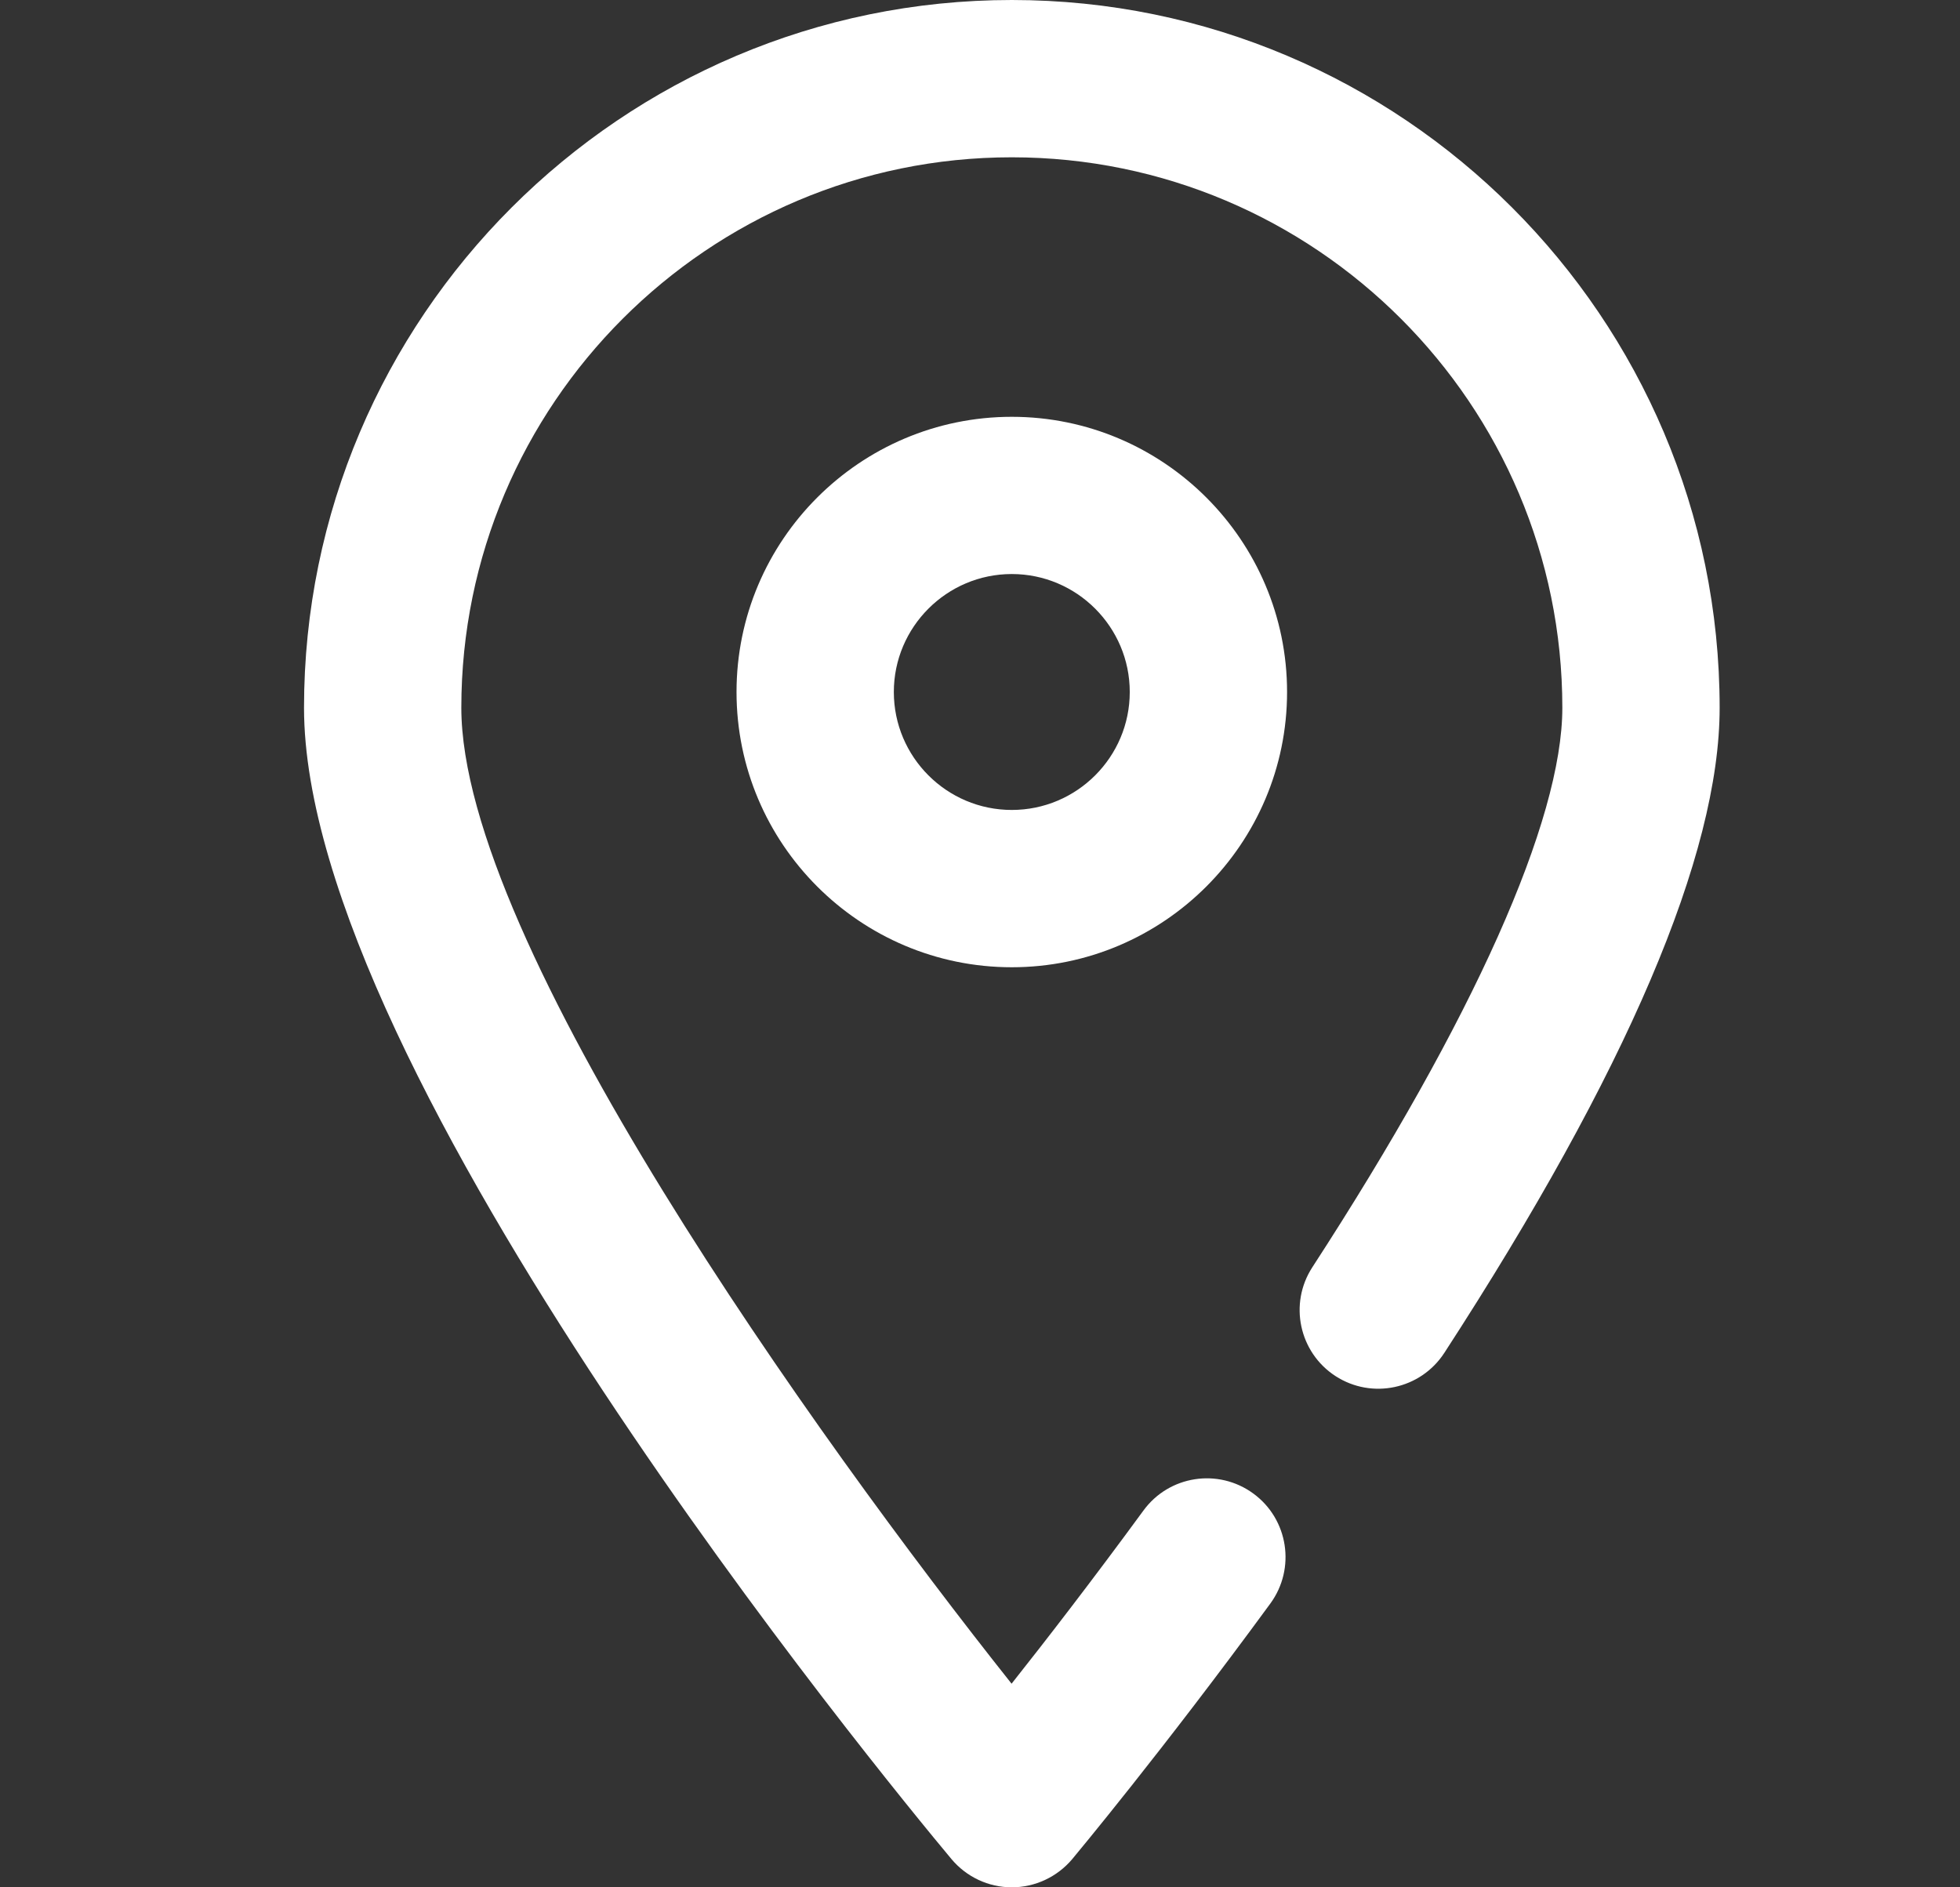 <?xml version="1.0" encoding="UTF-8"?> <svg xmlns="http://www.w3.org/2000/svg" width="27" height="26" viewBox="0 0 27 26" fill="none"><rect x="0" y="0" width="27" height="26" fill="#333333" stroke="none"/> <path d="M18.397 18.957C18.899 19.282 19.569 19.14 19.896 18.638C22.413 14.762 23.689 11.772 23.689 9.75C23.689 4.374 19.314 0 13.938 0C8.563 0 4.188 4.374 4.188 9.75C4.188 14.786 12.194 24.518 13.107 25.611C13.313 25.857 13.617 26 13.938 26H13.938C14.259 26 14.563 25.857 14.77 25.612C14.819 25.552 16.001 24.137 17.5 22.09C17.853 21.607 17.748 20.928 17.265 20.575C16.781 20.221 16.103 20.327 15.751 20.81C15.047 21.771 14.409 22.597 13.935 23.195C11.239 19.8 6.355 12.98 6.355 9.75C6.355 5.568 9.757 2.167 13.938 2.167C18.12 2.167 21.522 5.568 21.522 9.75C21.522 11.301 20.299 14.039 18.078 17.458C17.752 17.96 17.895 18.631 18.397 18.957Z" fill="white"></path> <path d="M10.146 9.533C10.146 11.624 11.847 13.325 13.938 13.325C16.028 13.325 17.73 11.624 17.73 9.533C17.73 7.443 16.028 5.742 13.938 5.742C11.847 5.742 10.146 7.443 10.146 9.533ZM15.563 9.533C15.563 10.429 14.834 11.158 13.938 11.158C13.042 11.158 12.313 10.429 12.313 9.533C12.313 8.638 13.042 7.908 13.938 7.908C14.834 7.908 15.563 8.638 15.563 9.533Z" fill="white"></path> </svg> 